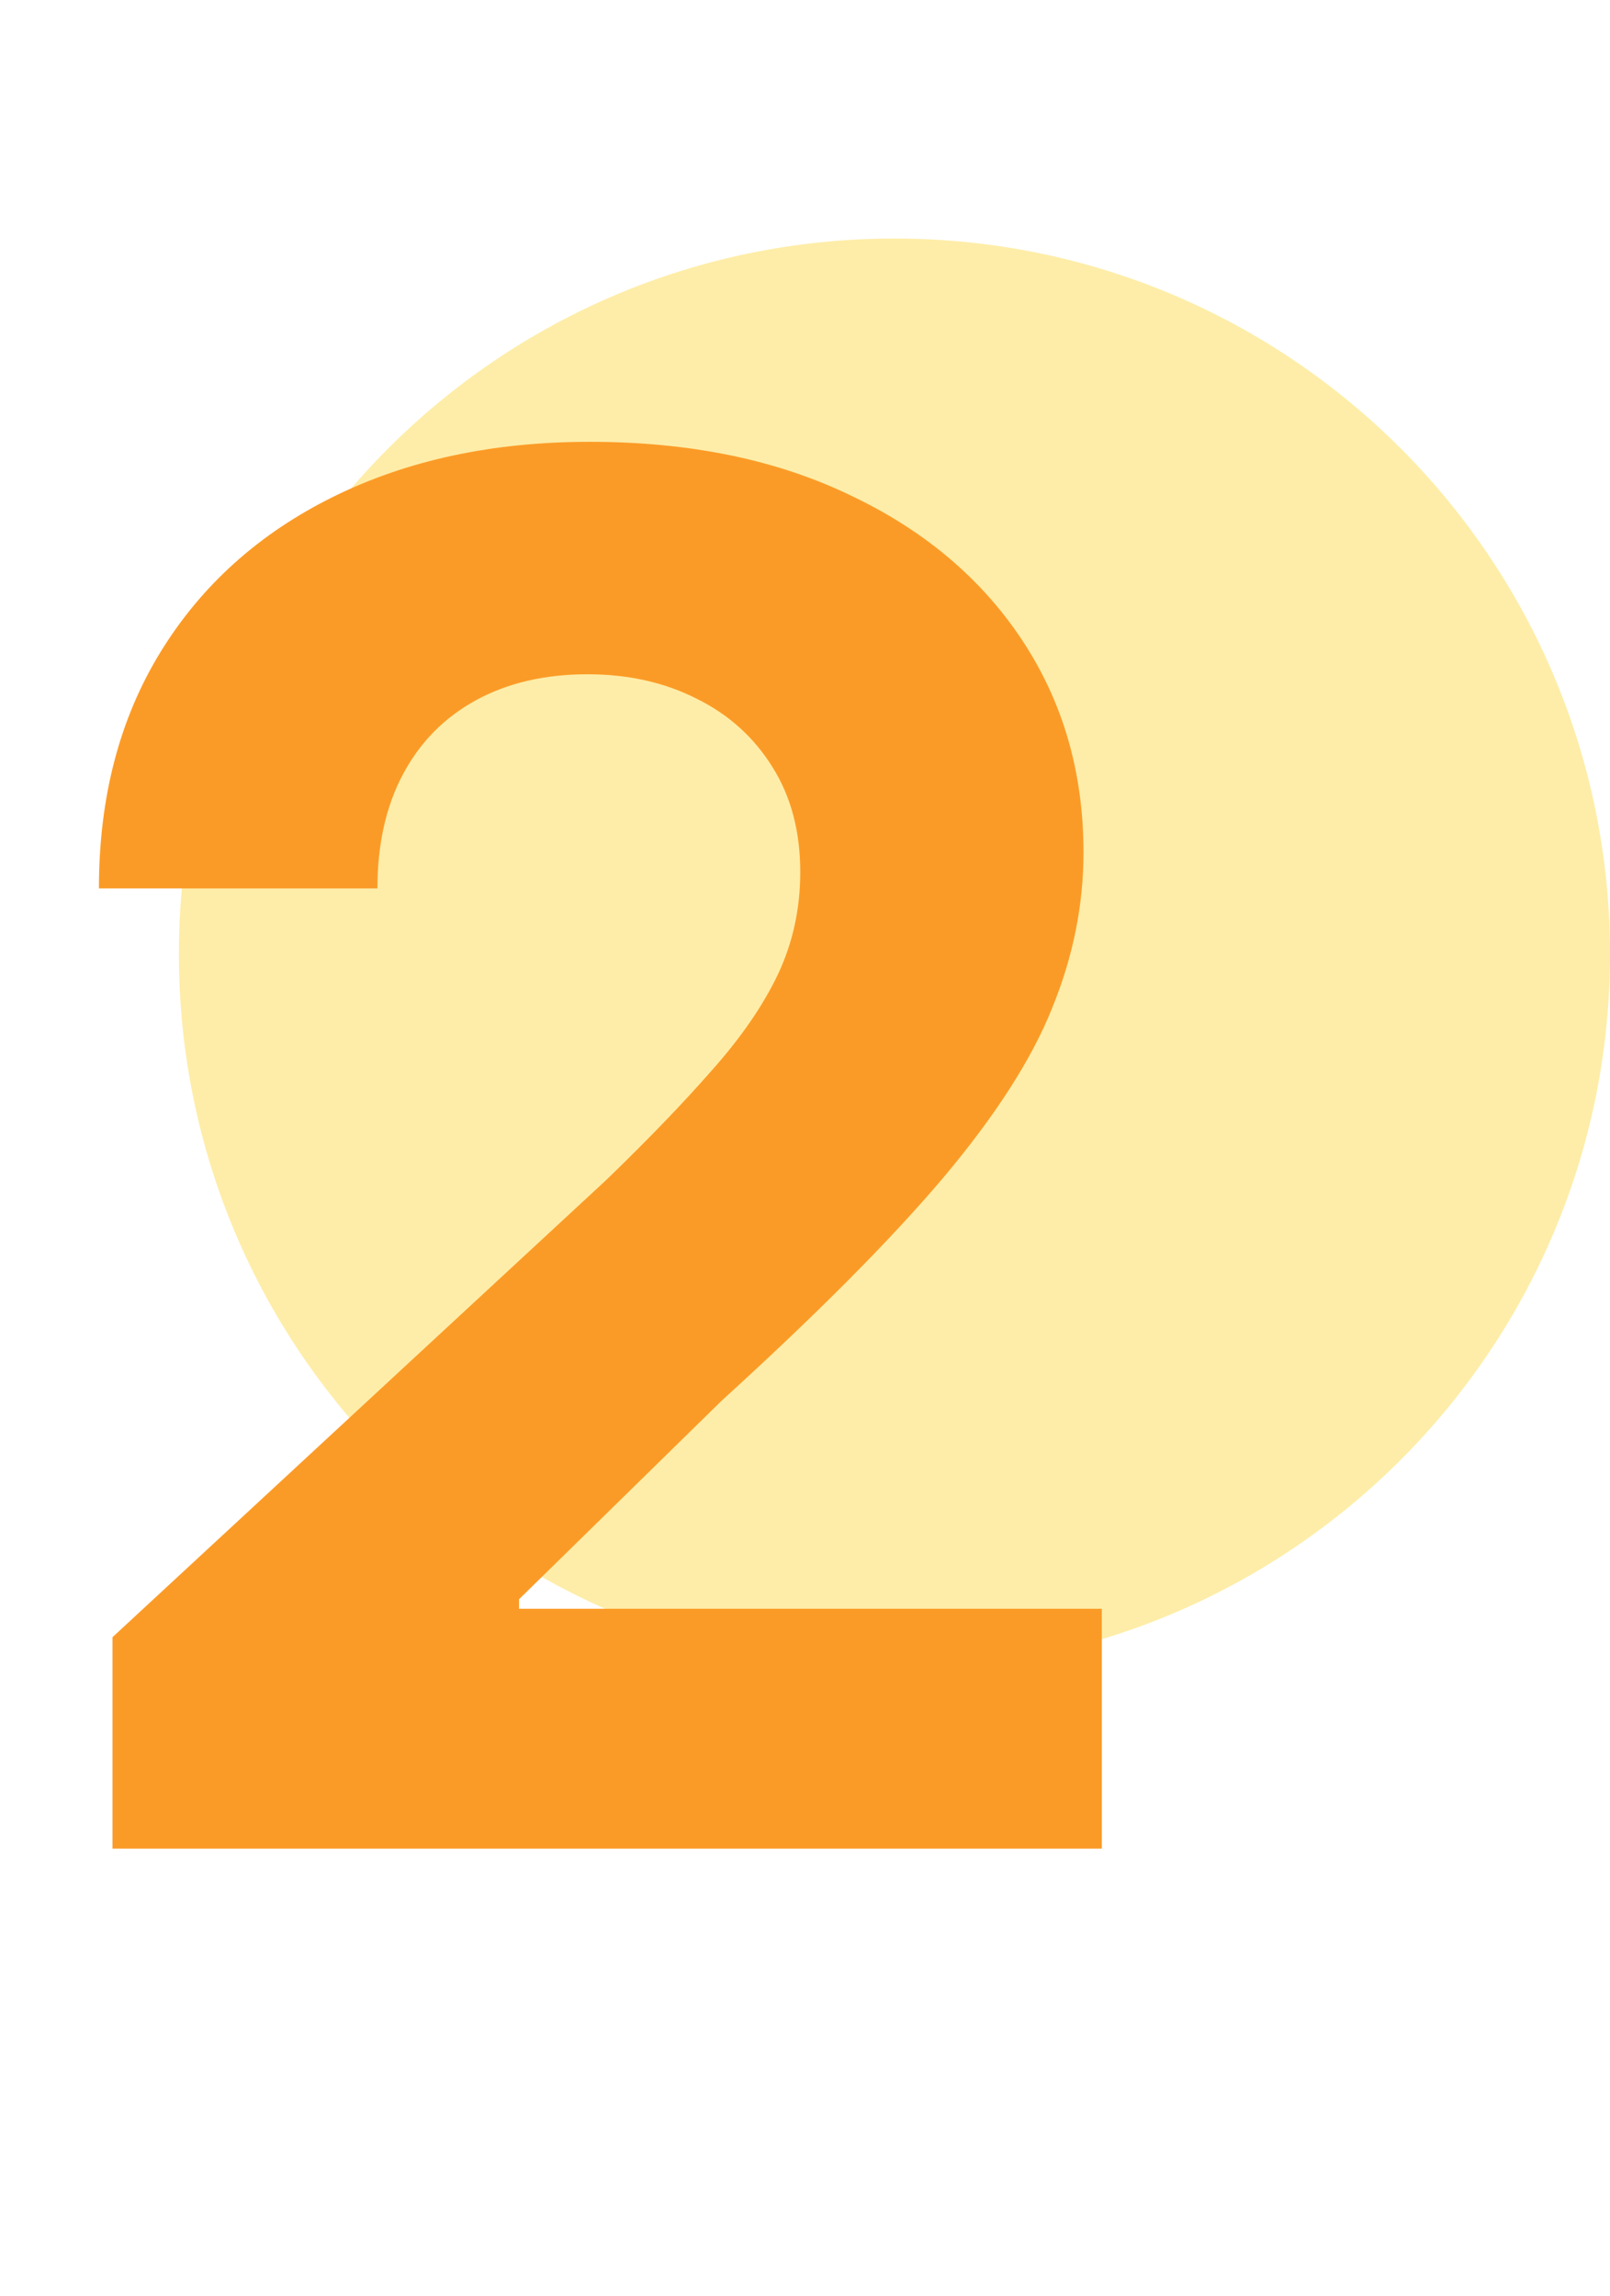 <svg width="54" height="77" viewBox="0 0 54 77" fill="none" xmlns="http://www.w3.org/2000/svg">
<path opacity="0.8" d="M30 56C43.255 56 54 45.255 54 32C54 18.745 43.255 8 30 8C16.745 8 6 18.745 6 32C6 45.255 16.745 56 30 56Z" fill="#FDE892"/>
<path d="M3.773 62V54.909L20.341 39.568C21.75 38.205 22.932 36.977 23.886 35.886C24.856 34.795 25.591 33.727 26.091 32.682C26.591 31.621 26.841 30.477 26.841 29.25C26.841 27.886 26.53 26.712 25.909 25.727C25.288 24.727 24.439 23.962 23.364 23.432C22.288 22.886 21.068 22.614 19.704 22.614C18.28 22.614 17.038 22.901 15.977 23.477C14.917 24.053 14.098 24.879 13.523 25.954C12.947 27.03 12.659 28.311 12.659 29.796H3.318C3.318 26.75 4.008 24.106 5.386 21.864C6.765 19.621 8.697 17.886 11.182 16.659C13.667 15.432 16.53 14.818 19.773 14.818C23.106 14.818 26.008 15.409 28.477 16.591C30.962 17.758 32.894 19.379 34.273 21.454C35.651 23.53 36.341 25.909 36.341 28.591C36.341 30.349 35.992 32.083 35.295 33.795C34.614 35.508 33.394 37.409 31.636 39.5C29.879 41.576 27.401 44.068 24.204 46.977L17.409 53.636V53.955H36.955V62H3.773Z" fill="#FB9B27"/>
</svg>
